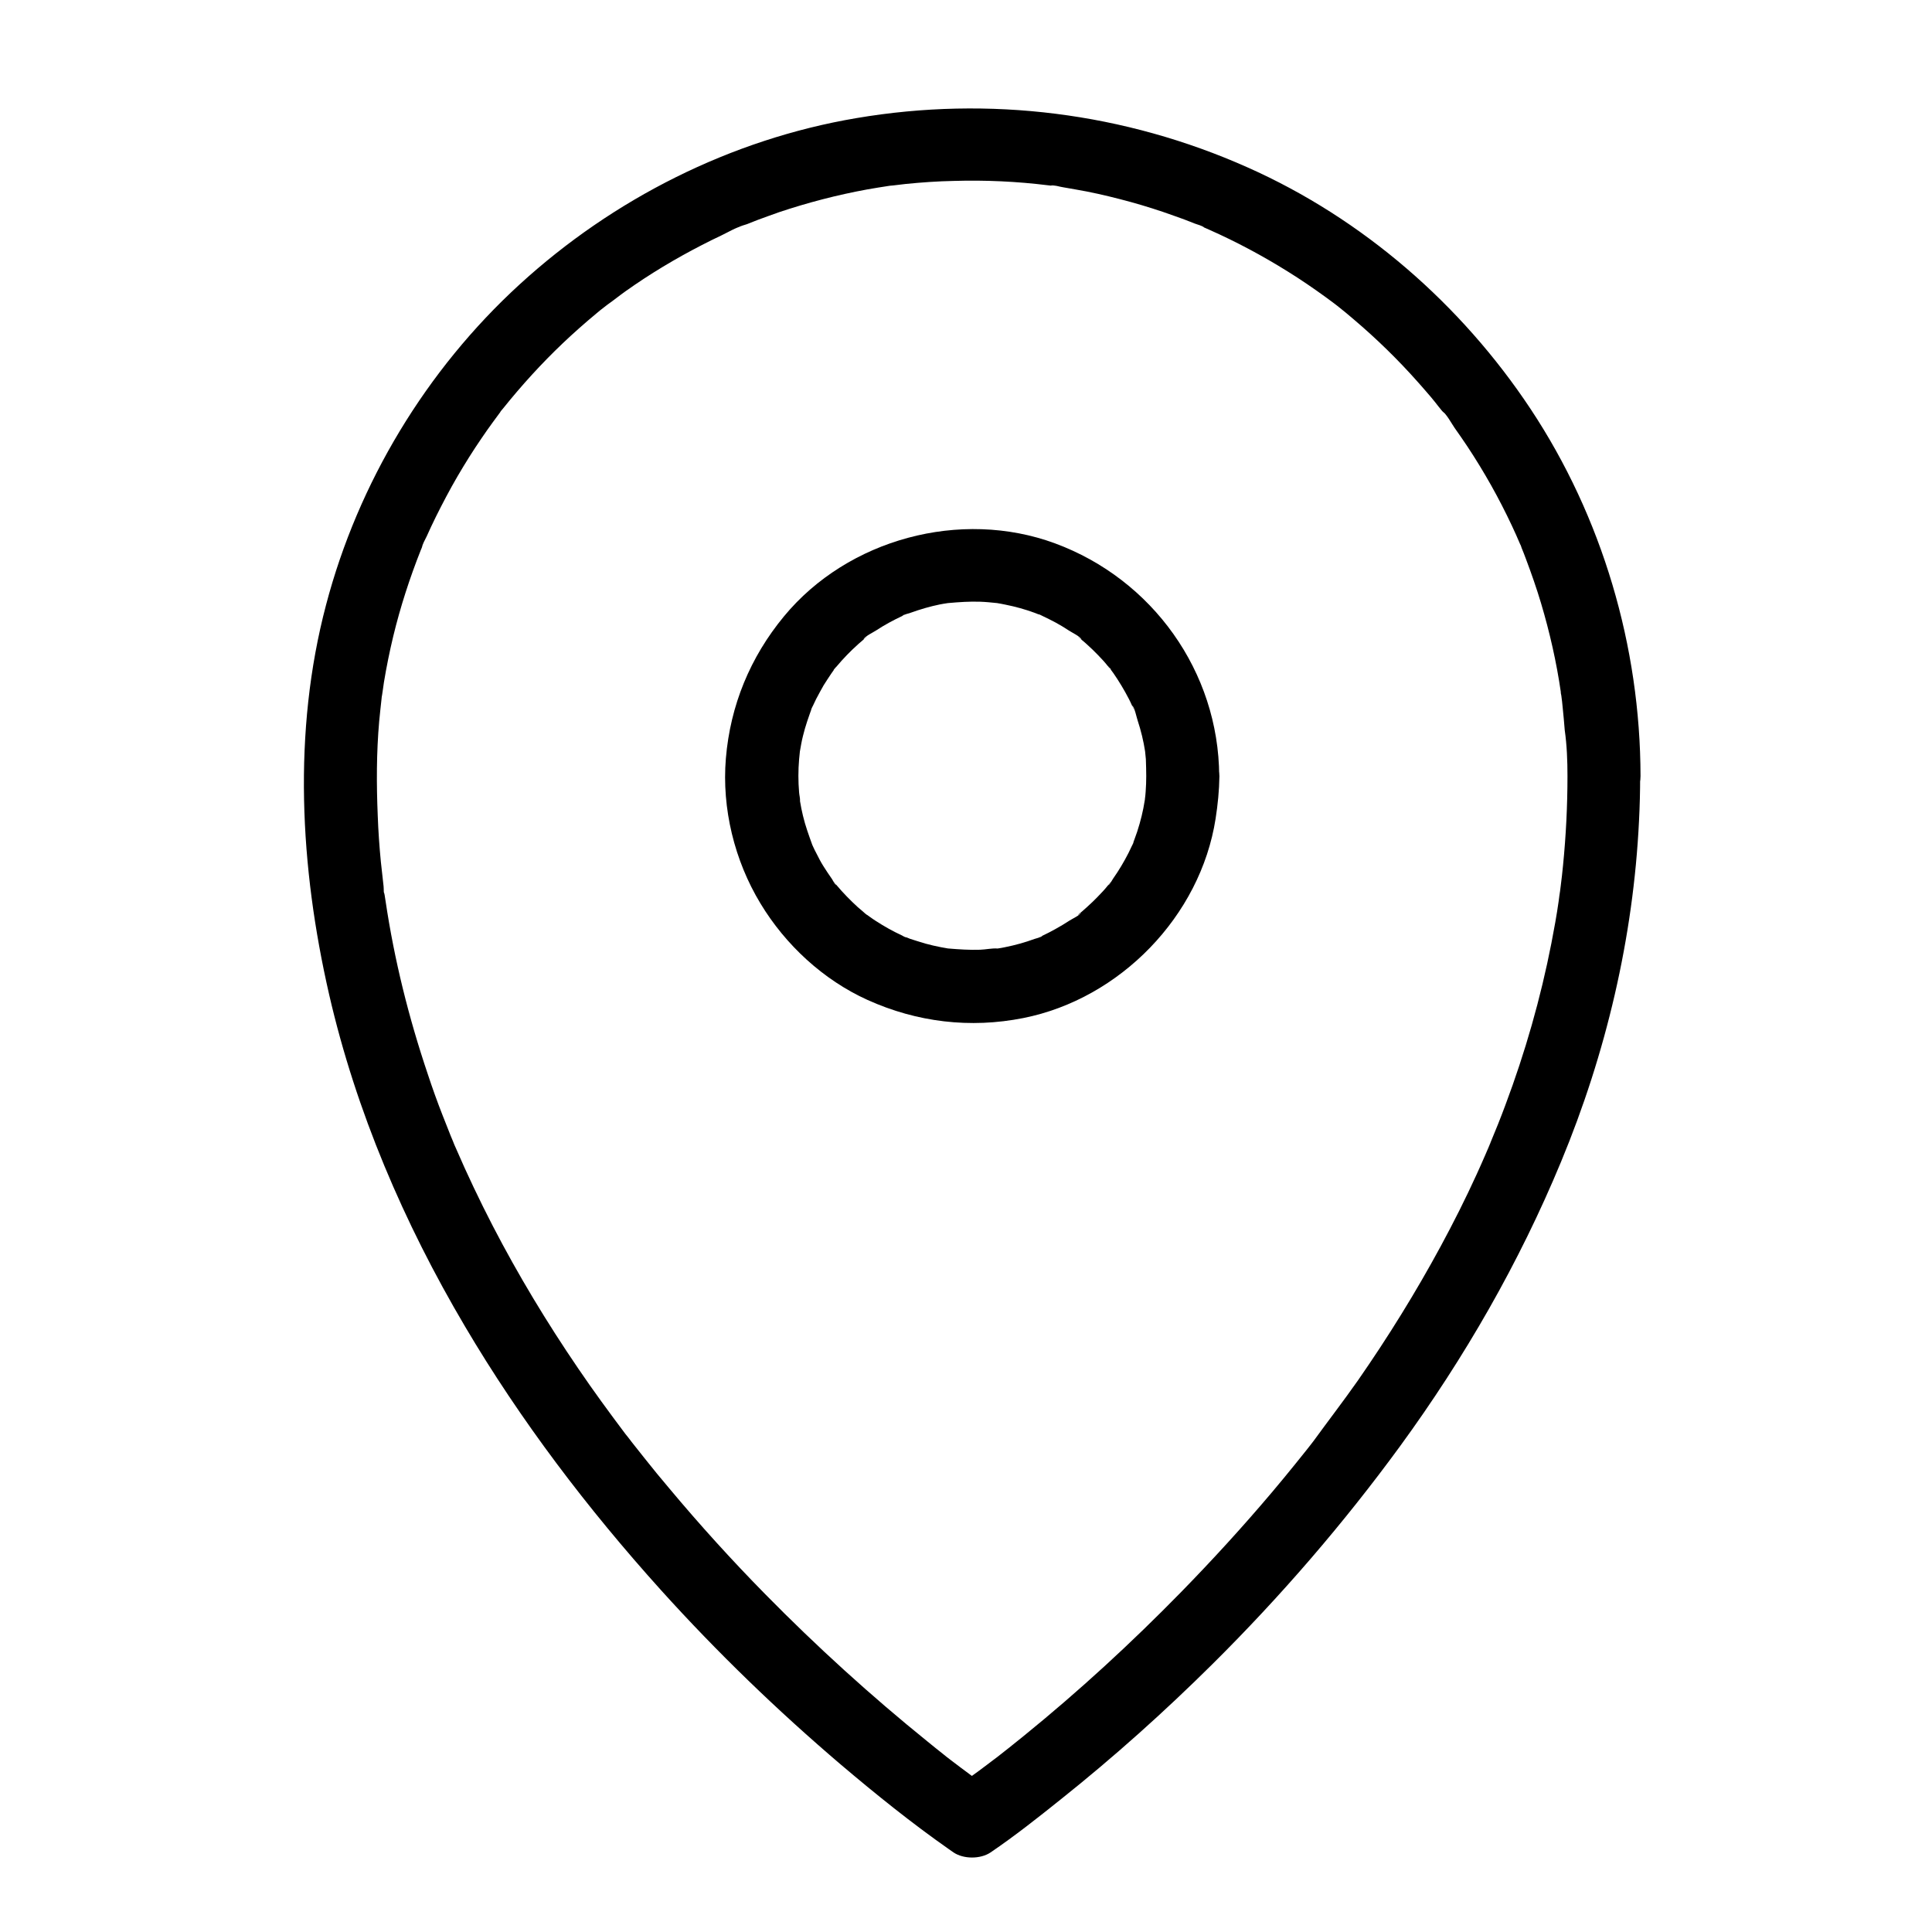 <?xml version="1.0" encoding="UTF-8"?>
<svg xmlns="http://www.w3.org/2000/svg" width="31" height="31" viewBox="0 0 31 31" fill="none">
  <g id="1508823 1">
    <path id="Vector" d="M25.151 12.453C25.151 12.931 25.127 13.408 25.08 13.883C25.069 13.994 25.057 14.106 25.042 14.22C25.036 14.273 25.028 14.325 25.022 14.378C25.042 14.199 25.016 14.413 25.01 14.457C24.978 14.683 24.937 14.908 24.893 15.134C24.72 16.019 24.471 16.889 24.154 17.733C24.078 17.938 23.996 18.143 23.911 18.345C23.903 18.366 23.867 18.442 23.905 18.363C23.949 18.272 23.897 18.383 23.891 18.395C23.87 18.442 23.853 18.486 23.832 18.532C23.788 18.635 23.741 18.738 23.695 18.84C23.516 19.233 23.323 19.616 23.117 19.997C22.716 20.738 22.271 21.456 21.79 22.148C21.556 22.482 21.307 22.804 21.067 23.135C21.073 23.129 21.154 23.021 21.096 23.097C21.081 23.114 21.07 23.132 21.055 23.15C21.029 23.185 20.999 23.22 20.973 23.255C20.911 23.334 20.847 23.413 20.785 23.489C20.662 23.642 20.536 23.794 20.407 23.947C19.942 24.497 19.455 25.03 18.951 25.546C18.154 26.361 17.314 27.134 16.429 27.852C16.277 27.975 16.124 28.098 15.969 28.218C15.954 28.23 15.937 28.241 15.922 28.253C15.834 28.32 16.048 28.157 15.978 28.209C15.943 28.236 15.91 28.262 15.875 28.288C15.82 28.329 15.767 28.37 15.711 28.411C15.582 28.508 15.445 28.596 15.316 28.695C15.31 28.698 15.304 28.704 15.298 28.707H15.89C15.787 28.64 15.691 28.567 15.591 28.493C15.474 28.408 15.36 28.32 15.245 28.233C15.228 28.221 15.213 28.206 15.195 28.195C15.377 28.335 15.292 28.271 15.251 28.238C15.213 28.209 15.175 28.18 15.137 28.148C15.055 28.083 14.97 28.016 14.888 27.948C13.974 27.21 13.104 26.419 12.28 25.581C11.741 25.033 11.226 24.465 10.734 23.876C10.602 23.721 10.473 23.563 10.347 23.404C10.285 23.325 10.221 23.246 10.159 23.167C10.133 23.132 10.104 23.097 10.077 23.062C10.197 23.211 10.06 23.038 10.033 23.006C9.773 22.66 9.518 22.312 9.275 21.954C8.774 21.219 8.314 20.457 7.906 19.669C7.696 19.262 7.499 18.849 7.318 18.43C7.309 18.407 7.297 18.383 7.288 18.363C7.239 18.245 7.329 18.459 7.297 18.383C7.277 18.33 7.253 18.278 7.233 18.228L7.101 17.894C7.016 17.677 6.937 17.457 6.864 17.235C6.559 16.332 6.327 15.403 6.187 14.46C6.181 14.428 6.178 14.396 6.172 14.364C6.16 14.281 6.128 14.311 6.175 14.381C6.152 14.346 6.16 14.267 6.155 14.223L6.111 13.827C6.087 13.581 6.07 13.335 6.061 13.086C6.04 12.582 6.04 12.078 6.084 11.577C6.096 11.457 6.108 11.334 6.122 11.214C6.125 11.182 6.128 11.147 6.134 11.114C6.131 11.126 6.114 11.255 6.131 11.15C6.14 11.082 6.152 11.018 6.16 10.95C6.201 10.701 6.251 10.455 6.31 10.209C6.424 9.738 6.573 9.278 6.752 8.826C6.761 8.803 6.773 8.78 6.781 8.753C6.82 8.656 6.77 8.774 6.767 8.785C6.781 8.727 6.82 8.662 6.846 8.607C6.893 8.501 6.943 8.396 6.995 8.29C7.104 8.071 7.218 7.854 7.341 7.643C7.461 7.438 7.587 7.236 7.722 7.039C7.783 6.948 7.845 6.861 7.909 6.773C7.947 6.72 7.986 6.67 8.024 6.617C8.05 6.582 8.053 6.541 8.003 6.644C8.018 6.614 8.053 6.579 8.073 6.553C8.369 6.184 8.689 5.832 9.031 5.507C9.207 5.34 9.389 5.179 9.576 5.024C9.614 4.991 9.655 4.959 9.697 4.927C9.723 4.906 9.746 4.889 9.773 4.868C9.834 4.819 9.682 4.936 9.746 4.889C9.846 4.819 9.94 4.742 10.039 4.672C10.426 4.397 10.836 4.151 11.258 3.934C11.361 3.881 11.466 3.828 11.572 3.779C11.683 3.726 11.806 3.65 11.926 3.62C11.771 3.658 11.938 3.614 11.985 3.597C12.04 3.576 12.093 3.553 12.149 3.532C12.266 3.489 12.38 3.447 12.497 3.406C12.96 3.251 13.432 3.128 13.912 3.04C14.03 3.02 14.15 2.999 14.267 2.982C14.308 2.976 14.396 2.947 14.249 2.985C14.273 2.979 14.305 2.979 14.328 2.976C14.396 2.967 14.463 2.961 14.53 2.952C14.788 2.926 15.046 2.908 15.304 2.903C15.808 2.888 16.315 2.911 16.816 2.973L16.895 2.982C17.003 2.996 16.868 2.976 16.86 2.976C16.907 2.964 17.009 2.999 17.059 3.005C17.185 3.026 17.308 3.049 17.434 3.072C17.674 3.119 17.911 3.178 18.146 3.242C18.38 3.307 18.611 3.38 18.837 3.462C18.948 3.5 19.057 3.541 19.165 3.585C19.209 3.603 19.291 3.62 19.326 3.653C19.318 3.647 19.198 3.597 19.294 3.638C19.329 3.653 19.364 3.67 19.4 3.685C19.836 3.878 20.258 4.104 20.662 4.356C20.87 4.485 21.07 4.622 21.269 4.766C21.31 4.795 21.351 4.827 21.392 4.857C21.401 4.863 21.503 4.942 21.424 4.88C21.345 4.822 21.448 4.898 21.456 4.906C21.547 4.977 21.635 5.05 21.723 5.126C22.089 5.437 22.432 5.771 22.751 6.131C22.824 6.213 22.895 6.295 22.965 6.377C23.006 6.427 23.047 6.477 23.085 6.527C23.1 6.547 23.117 6.568 23.132 6.585C23.167 6.629 23.232 6.667 23.135 6.588C23.217 6.653 23.282 6.781 23.34 6.866C23.41 6.966 23.481 7.066 23.548 7.168C23.815 7.572 24.052 7.994 24.257 8.431C24.304 8.53 24.348 8.63 24.392 8.733C24.415 8.785 24.459 8.809 24.386 8.718C24.398 8.733 24.409 8.774 24.415 8.791C24.439 8.853 24.465 8.911 24.486 8.973C24.573 9.204 24.655 9.439 24.726 9.676C24.866 10.145 24.975 10.625 25.045 11.109C25.048 11.135 25.051 11.161 25.057 11.188C25.028 11.044 25.048 11.117 25.051 11.153C25.06 11.22 25.069 11.287 25.074 11.352C25.086 11.472 25.098 11.595 25.107 11.715C25.142 11.961 25.151 12.207 25.151 12.453C25.151 12.761 25.42 13.054 25.736 13.039C26.053 13.025 26.323 12.781 26.323 12.453C26.32 10.373 25.71 8.299 24.559 6.562C23.445 4.883 21.863 3.506 20.018 2.686C18.046 1.807 15.872 1.534 13.742 1.895C11.73 2.235 9.837 3.19 8.334 4.567C6.84 5.935 5.747 7.745 5.232 9.705C4.693 11.744 4.813 13.915 5.281 15.957C5.712 17.832 6.483 19.628 7.461 21.283C8.355 22.798 9.43 24.21 10.608 25.517C11.507 26.513 12.477 27.45 13.499 28.32C14.056 28.792 14.627 29.252 15.225 29.671C15.251 29.689 15.275 29.706 15.301 29.724C15.462 29.832 15.732 29.832 15.893 29.724C16.282 29.46 16.652 29.167 17.018 28.874C17.87 28.195 18.685 27.465 19.458 26.698C20.551 25.613 21.559 24.445 22.467 23.202C23.501 21.784 24.377 20.261 25.048 18.641C25.769 16.904 26.208 15.049 26.299 13.168C26.311 12.931 26.317 12.694 26.317 12.459C26.317 12.152 26.047 11.859 25.731 11.873C25.42 11.882 25.151 12.125 25.151 12.453Z" fill="black"></path>
    <path id="Vector_2" d="M18.392 12.453C18.392 12.535 18.389 12.617 18.383 12.699C18.38 12.74 18.377 12.778 18.371 12.819C18.362 12.922 18.392 12.705 18.368 12.843C18.342 13.013 18.301 13.177 18.248 13.341C18.224 13.414 18.195 13.487 18.169 13.561C18.145 13.622 18.189 13.508 18.189 13.511C18.192 13.517 18.169 13.558 18.166 13.564C18.145 13.605 18.128 13.646 18.107 13.687C18.034 13.83 17.952 13.968 17.861 14.097C17.847 14.117 17.808 14.193 17.782 14.205C17.779 14.208 17.858 14.111 17.814 14.161L17.779 14.205C17.727 14.27 17.671 14.331 17.612 14.39C17.559 14.445 17.504 14.498 17.448 14.548C17.419 14.574 17.392 14.598 17.363 14.624L17.319 14.659C17.255 14.715 17.34 14.656 17.349 14.639C17.331 14.686 17.202 14.744 17.161 14.771C17.085 14.82 17.009 14.867 16.933 14.908C16.865 14.946 16.795 14.982 16.727 15.014C16.71 15.023 16.692 15.028 16.675 15.037C16.616 15.066 16.727 15.014 16.724 15.017C16.716 15.037 16.619 15.058 16.599 15.066C16.446 15.122 16.288 15.166 16.127 15.198C16.089 15.207 16.048 15.213 16.01 15.219C15.989 15.222 15.972 15.225 15.951 15.228C15.884 15.239 16.01 15.219 16.007 15.219C15.916 15.213 15.816 15.236 15.726 15.239C15.556 15.245 15.386 15.233 15.216 15.219C15.148 15.213 15.271 15.228 15.271 15.228C15.254 15.222 15.23 15.222 15.213 15.219C15.175 15.213 15.134 15.204 15.096 15.198C15.011 15.181 14.929 15.163 14.847 15.14C14.765 15.116 14.685 15.09 14.603 15.064C14.568 15.049 14.53 15.034 14.495 15.023C14.434 14.999 14.548 15.043 14.545 15.043C14.536 15.046 14.483 15.017 14.475 15.011C14.328 14.943 14.187 14.864 14.056 14.779C13.991 14.738 13.93 14.691 13.868 14.648C13.815 14.61 13.915 14.68 13.912 14.68C13.906 14.68 13.871 14.648 13.868 14.645C13.833 14.615 13.801 14.586 13.765 14.557C13.643 14.445 13.528 14.328 13.42 14.199L13.385 14.155C13.341 14.105 13.42 14.199 13.417 14.199C13.393 14.191 13.364 14.126 13.35 14.105C13.303 14.038 13.256 13.968 13.212 13.898C13.171 13.833 13.136 13.766 13.101 13.695C13.08 13.654 13.059 13.616 13.042 13.575C13.033 13.558 13.027 13.54 13.018 13.523C12.983 13.455 13.057 13.628 13.033 13.555C12.977 13.399 12.922 13.25 12.884 13.089C12.866 13.013 12.849 12.934 12.837 12.857C12.834 12.837 12.831 12.819 12.828 12.799C12.816 12.732 12.837 12.855 12.837 12.855C12.84 12.811 12.825 12.758 12.822 12.714C12.807 12.538 12.807 12.36 12.822 12.184C12.825 12.143 12.831 12.105 12.834 12.064C12.84 11.996 12.825 12.119 12.825 12.119C12.831 12.102 12.831 12.078 12.834 12.061C12.849 11.976 12.863 11.891 12.884 11.809C12.922 11.65 12.977 11.498 13.033 11.343C13.057 11.281 13.013 11.396 13.013 11.393C13.01 11.387 13.045 11.322 13.045 11.322C13.062 11.287 13.077 11.252 13.095 11.217C13.133 11.144 13.174 11.07 13.215 10.997C13.256 10.933 13.297 10.868 13.341 10.804C13.361 10.772 13.388 10.742 13.408 10.71C13.446 10.657 13.376 10.757 13.376 10.754C13.373 10.745 13.417 10.701 13.423 10.695C13.528 10.569 13.645 10.449 13.768 10.338C13.798 10.312 13.827 10.288 13.856 10.262L13.9 10.227C13.95 10.183 13.856 10.262 13.856 10.259C13.877 10.209 14.015 10.145 14.059 10.115C14.193 10.027 14.334 9.951 14.477 9.884C14.495 9.875 14.513 9.869 14.53 9.86C14.589 9.831 14.477 9.884 14.48 9.881C14.489 9.863 14.571 9.846 14.589 9.84C14.674 9.808 14.762 9.781 14.85 9.755C14.926 9.734 15.002 9.714 15.078 9.699C15.116 9.691 15.157 9.685 15.195 9.679C15.216 9.676 15.233 9.673 15.254 9.67C15.333 9.655 15.137 9.682 15.219 9.676C15.389 9.661 15.556 9.649 15.728 9.655C15.816 9.658 15.904 9.667 15.992 9.676C16.059 9.682 15.936 9.667 15.936 9.667C15.954 9.673 15.977 9.673 15.995 9.676C16.042 9.685 16.086 9.691 16.133 9.702C16.294 9.734 16.452 9.778 16.604 9.834C16.64 9.849 16.678 9.863 16.713 9.875C16.774 9.899 16.66 9.855 16.663 9.855C16.669 9.852 16.71 9.875 16.716 9.878C16.792 9.913 16.865 9.951 16.938 9.989C17.012 10.03 17.082 10.071 17.152 10.118C17.196 10.148 17.334 10.212 17.354 10.262C17.357 10.265 17.261 10.186 17.311 10.23L17.354 10.265C17.384 10.288 17.413 10.315 17.442 10.341C17.504 10.397 17.562 10.452 17.621 10.514C17.674 10.569 17.727 10.625 17.773 10.684C17.791 10.704 17.876 10.783 17.811 10.728C17.759 10.684 17.797 10.707 17.811 10.728C17.829 10.754 17.849 10.78 17.867 10.804C17.958 10.936 18.04 11.073 18.113 11.214C18.131 11.249 18.148 11.284 18.163 11.319C18.172 11.337 18.178 11.355 18.186 11.372C18.216 11.431 18.163 11.319 18.166 11.322C18.204 11.343 18.239 11.519 18.254 11.56C18.307 11.721 18.348 11.888 18.374 12.058C18.377 12.078 18.377 12.099 18.383 12.116C18.383 12.116 18.368 11.993 18.374 12.061C18.377 12.102 18.383 12.14 18.386 12.181C18.389 12.277 18.392 12.365 18.392 12.453C18.395 12.761 18.661 13.054 18.977 13.039C19.294 13.024 19.566 12.781 19.563 12.453C19.555 10.777 18.491 9.295 16.927 8.718C15.415 8.161 13.604 8.648 12.579 9.89C12.037 10.546 11.718 11.319 11.647 12.169C11.58 12.972 11.785 13.807 12.201 14.495C12.602 15.16 13.209 15.723 13.921 16.045C14.712 16.402 15.567 16.505 16.42 16.335C17.97 16.027 19.262 14.7 19.505 13.136C19.54 12.91 19.563 12.685 19.566 12.456C19.569 12.149 19.297 11.855 18.98 11.87C18.658 11.882 18.395 12.125 18.392 12.453Z" fill="black"></path>
  </g>
</svg>

